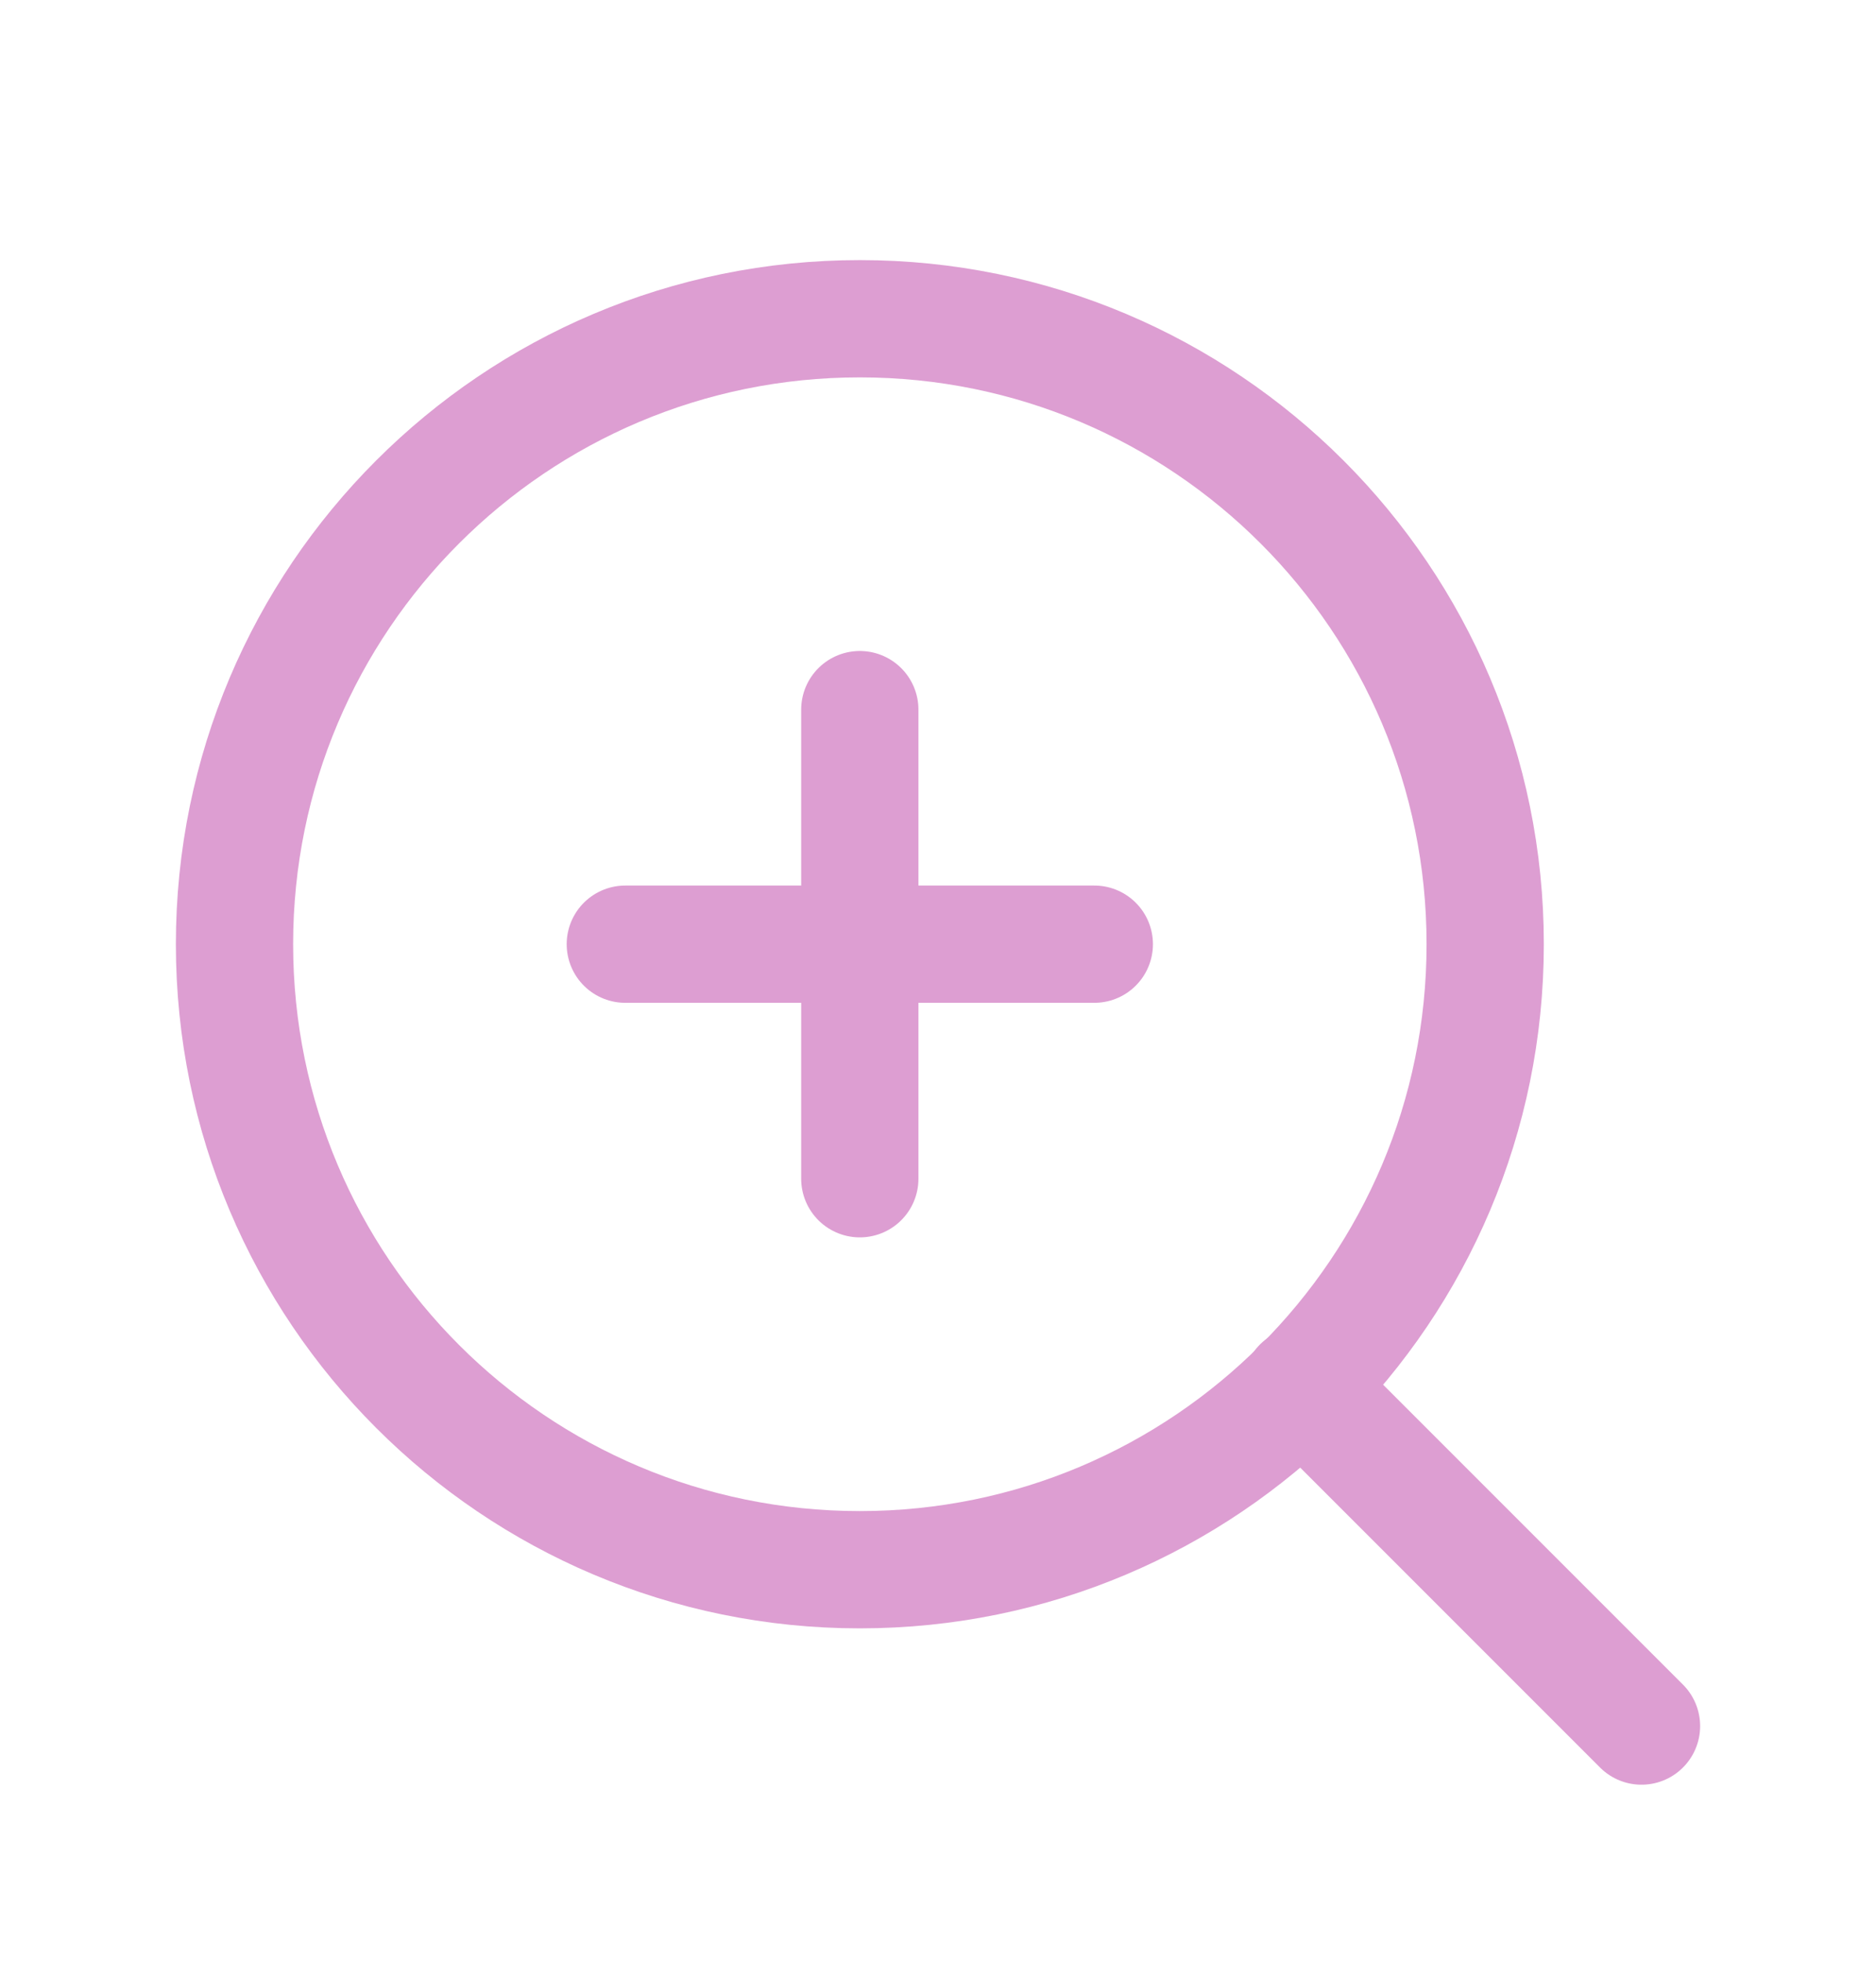 <svg width="22" height="23" viewBox="0 0 22 23" fill="none" xmlns="http://www.w3.org/2000/svg">
<path d="M10.083 18.404C14.133 18.404 17.417 15.12 17.417 11.07C17.417 7.02 14.133 3.737 10.083 3.737C6.033 3.737 2.75 7.02 2.75 11.07C2.75 15.12 6.033 18.404 10.083 18.404Z" stroke="#DD9ED2" stroke-width="1.375" stroke-linecap="round" stroke-linejoin="round"/>
<path d="M19.25 20.237L15.262 16.249" stroke="#DD9ED2" stroke-width="1.375" stroke-linecap="round" stroke-linejoin="round"/>
<path d="M10.083 8.32V13.82" stroke="#DD9ED2" stroke-width="1.375" stroke-linecap="round" stroke-linejoin="round"/>
<path d="M7.333 11.07H12.833" stroke="#DD9ED2" stroke-width="1.375" stroke-linecap="round" stroke-linejoin="round"/>
</svg>
